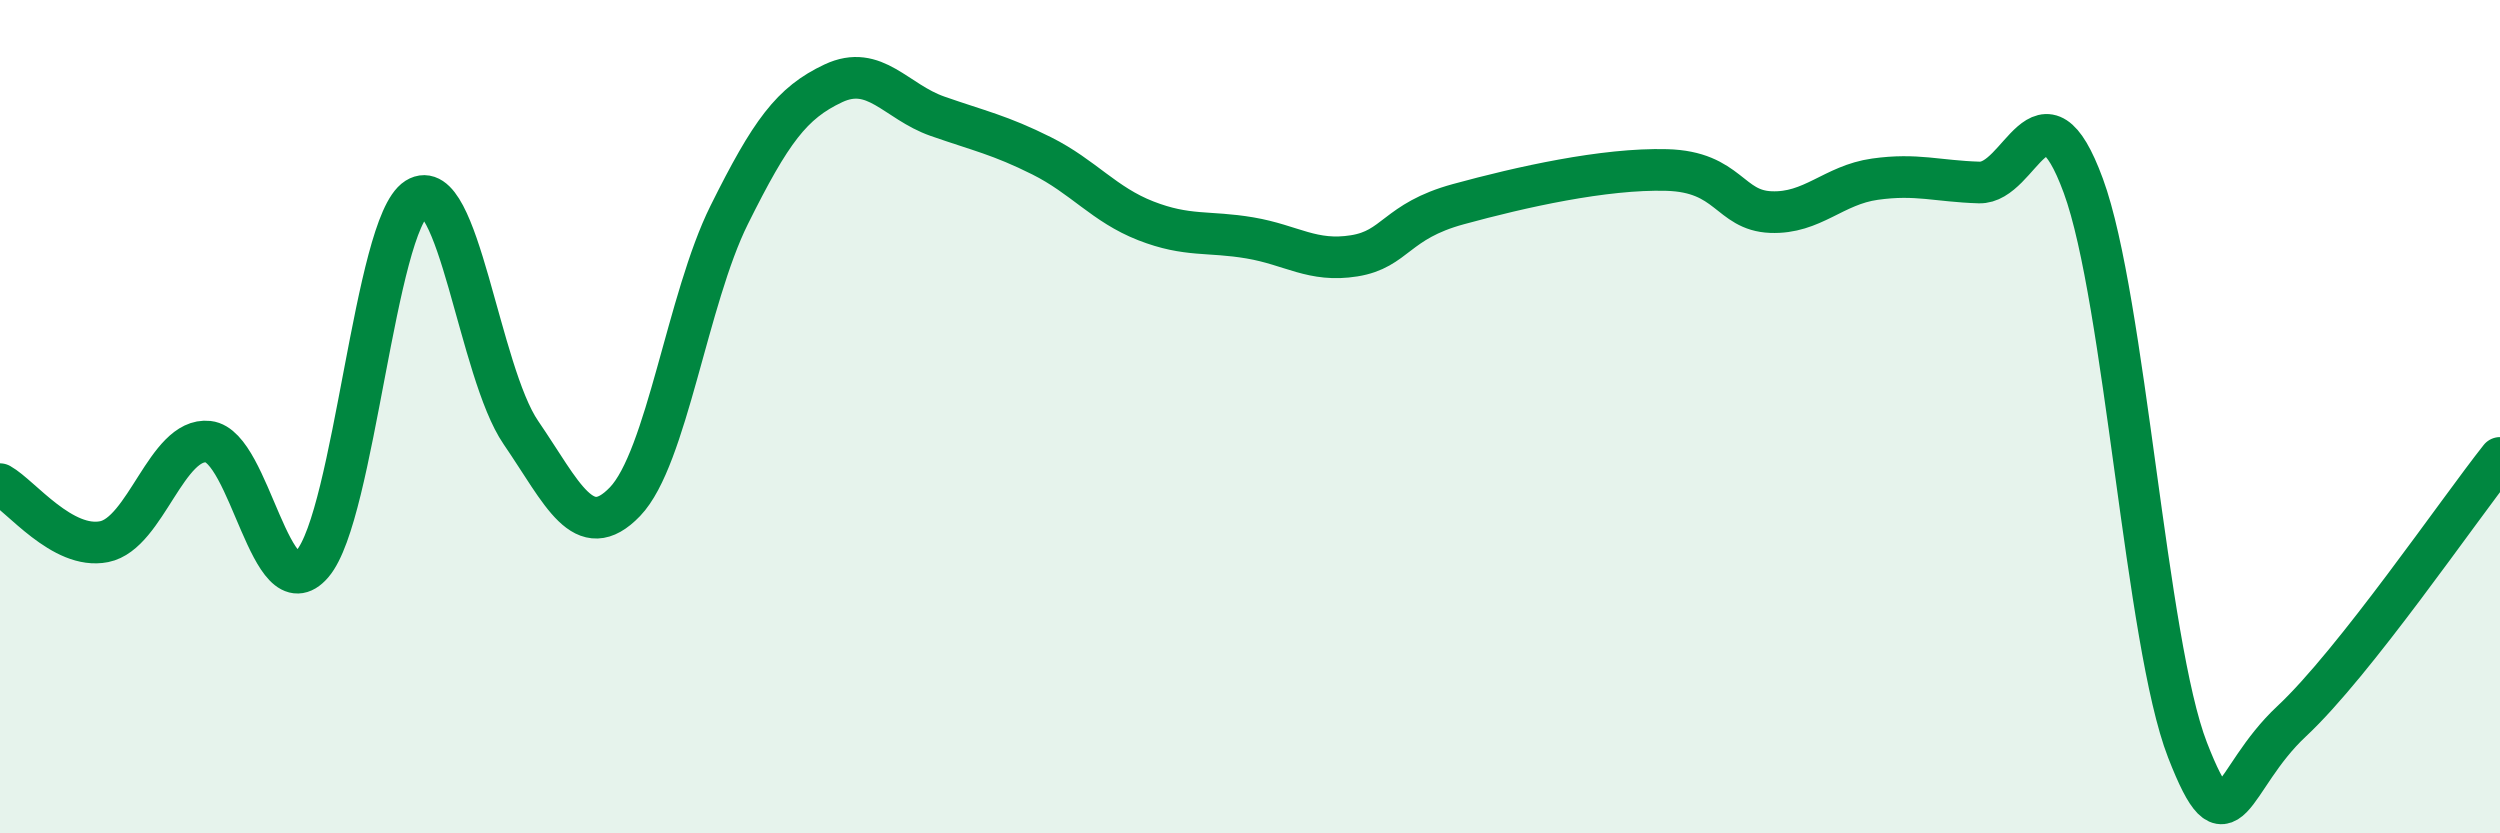 
    <svg width="60" height="20" viewBox="0 0 60 20" xmlns="http://www.w3.org/2000/svg">
      <path
        d="M 0,11.62 C 0.5,11.9 1.5,13.2 2.5,13 C 3.5,12.8 4,10.49 5,10.6 C 6,10.71 6.5,14.7 7.5,13.53 C 8.5,12.36 9,5.39 10,4.76 C 11,4.13 11.5,8.92 12.5,10.38 C 13.5,11.84 14,13.08 15,12.04 C 16,11 16.5,7.17 17.5,5.16 C 18.5,3.15 19,2.47 20,2 C 21,1.53 21.5,2.44 22.5,2.79 C 23.5,3.14 24,3.24 25,3.74 C 26,4.24 26.5,4.91 27.5,5.3 C 28.5,5.69 29,5.54 30,5.71 C 31,5.88 31.5,6.3 32.5,6.14 C 33.5,5.98 33.5,5.31 35,4.9 C 36.5,4.49 38.5,4.04 40,4.08 C 41.5,4.12 41.5,5.05 42.5,5.09 C 43.5,5.13 44,4.44 45,4.3 C 46,4.16 46.5,4.35 47.5,4.38 C 48.5,4.41 49,1.74 50,4.46 C 51,7.18 51.5,15.43 52.5,18 C 53.5,20.57 53.5,18.71 55,17.31 C 56.5,15.91 59,12.25 60,10.99L60 20L0 20Z"
        fill="#008740"
        opacity="0.1"
        stroke-linecap="round"
        stroke-linejoin="round"
      />
      <path
        d="M 0,11.62 C 0.5,11.9 1.5,13.2 2.5,13 C 3.5,12.8 4,10.49 5,10.6 C 6,10.71 6.5,14.7 7.5,13.53 C 8.5,12.36 9,5.39 10,4.76 C 11,4.13 11.5,8.92 12.5,10.38 C 13.5,11.84 14,13.08 15,12.04 C 16,11 16.5,7.17 17.5,5.16 C 18.5,3.15 19,2.47 20,2 C 21,1.53 21.5,2.44 22.5,2.79 C 23.5,3.14 24,3.24 25,3.74 C 26,4.24 26.5,4.91 27.5,5.3 C 28.5,5.69 29,5.54 30,5.71 C 31,5.88 31.5,6.3 32.5,6.14 C 33.5,5.98 33.5,5.31 35,4.9 C 36.5,4.49 38.5,4.04 40,4.08 C 41.5,4.12 41.5,5.05 42.5,5.09 C 43.5,5.13 44,4.44 45,4.3 C 46,4.16 46.5,4.35 47.5,4.38 C 48.5,4.41 49,1.74 50,4.46 C 51,7.18 51.5,15.43 52.5,18 C 53.5,20.57 53.5,18.71 55,17.31 C 56.5,15.91 59,12.25 60,10.99"
        stroke="#008740"
        stroke-width="1"
        fill="none"
        stroke-linecap="round"
        stroke-linejoin="round"
      />
    </svg>
  
